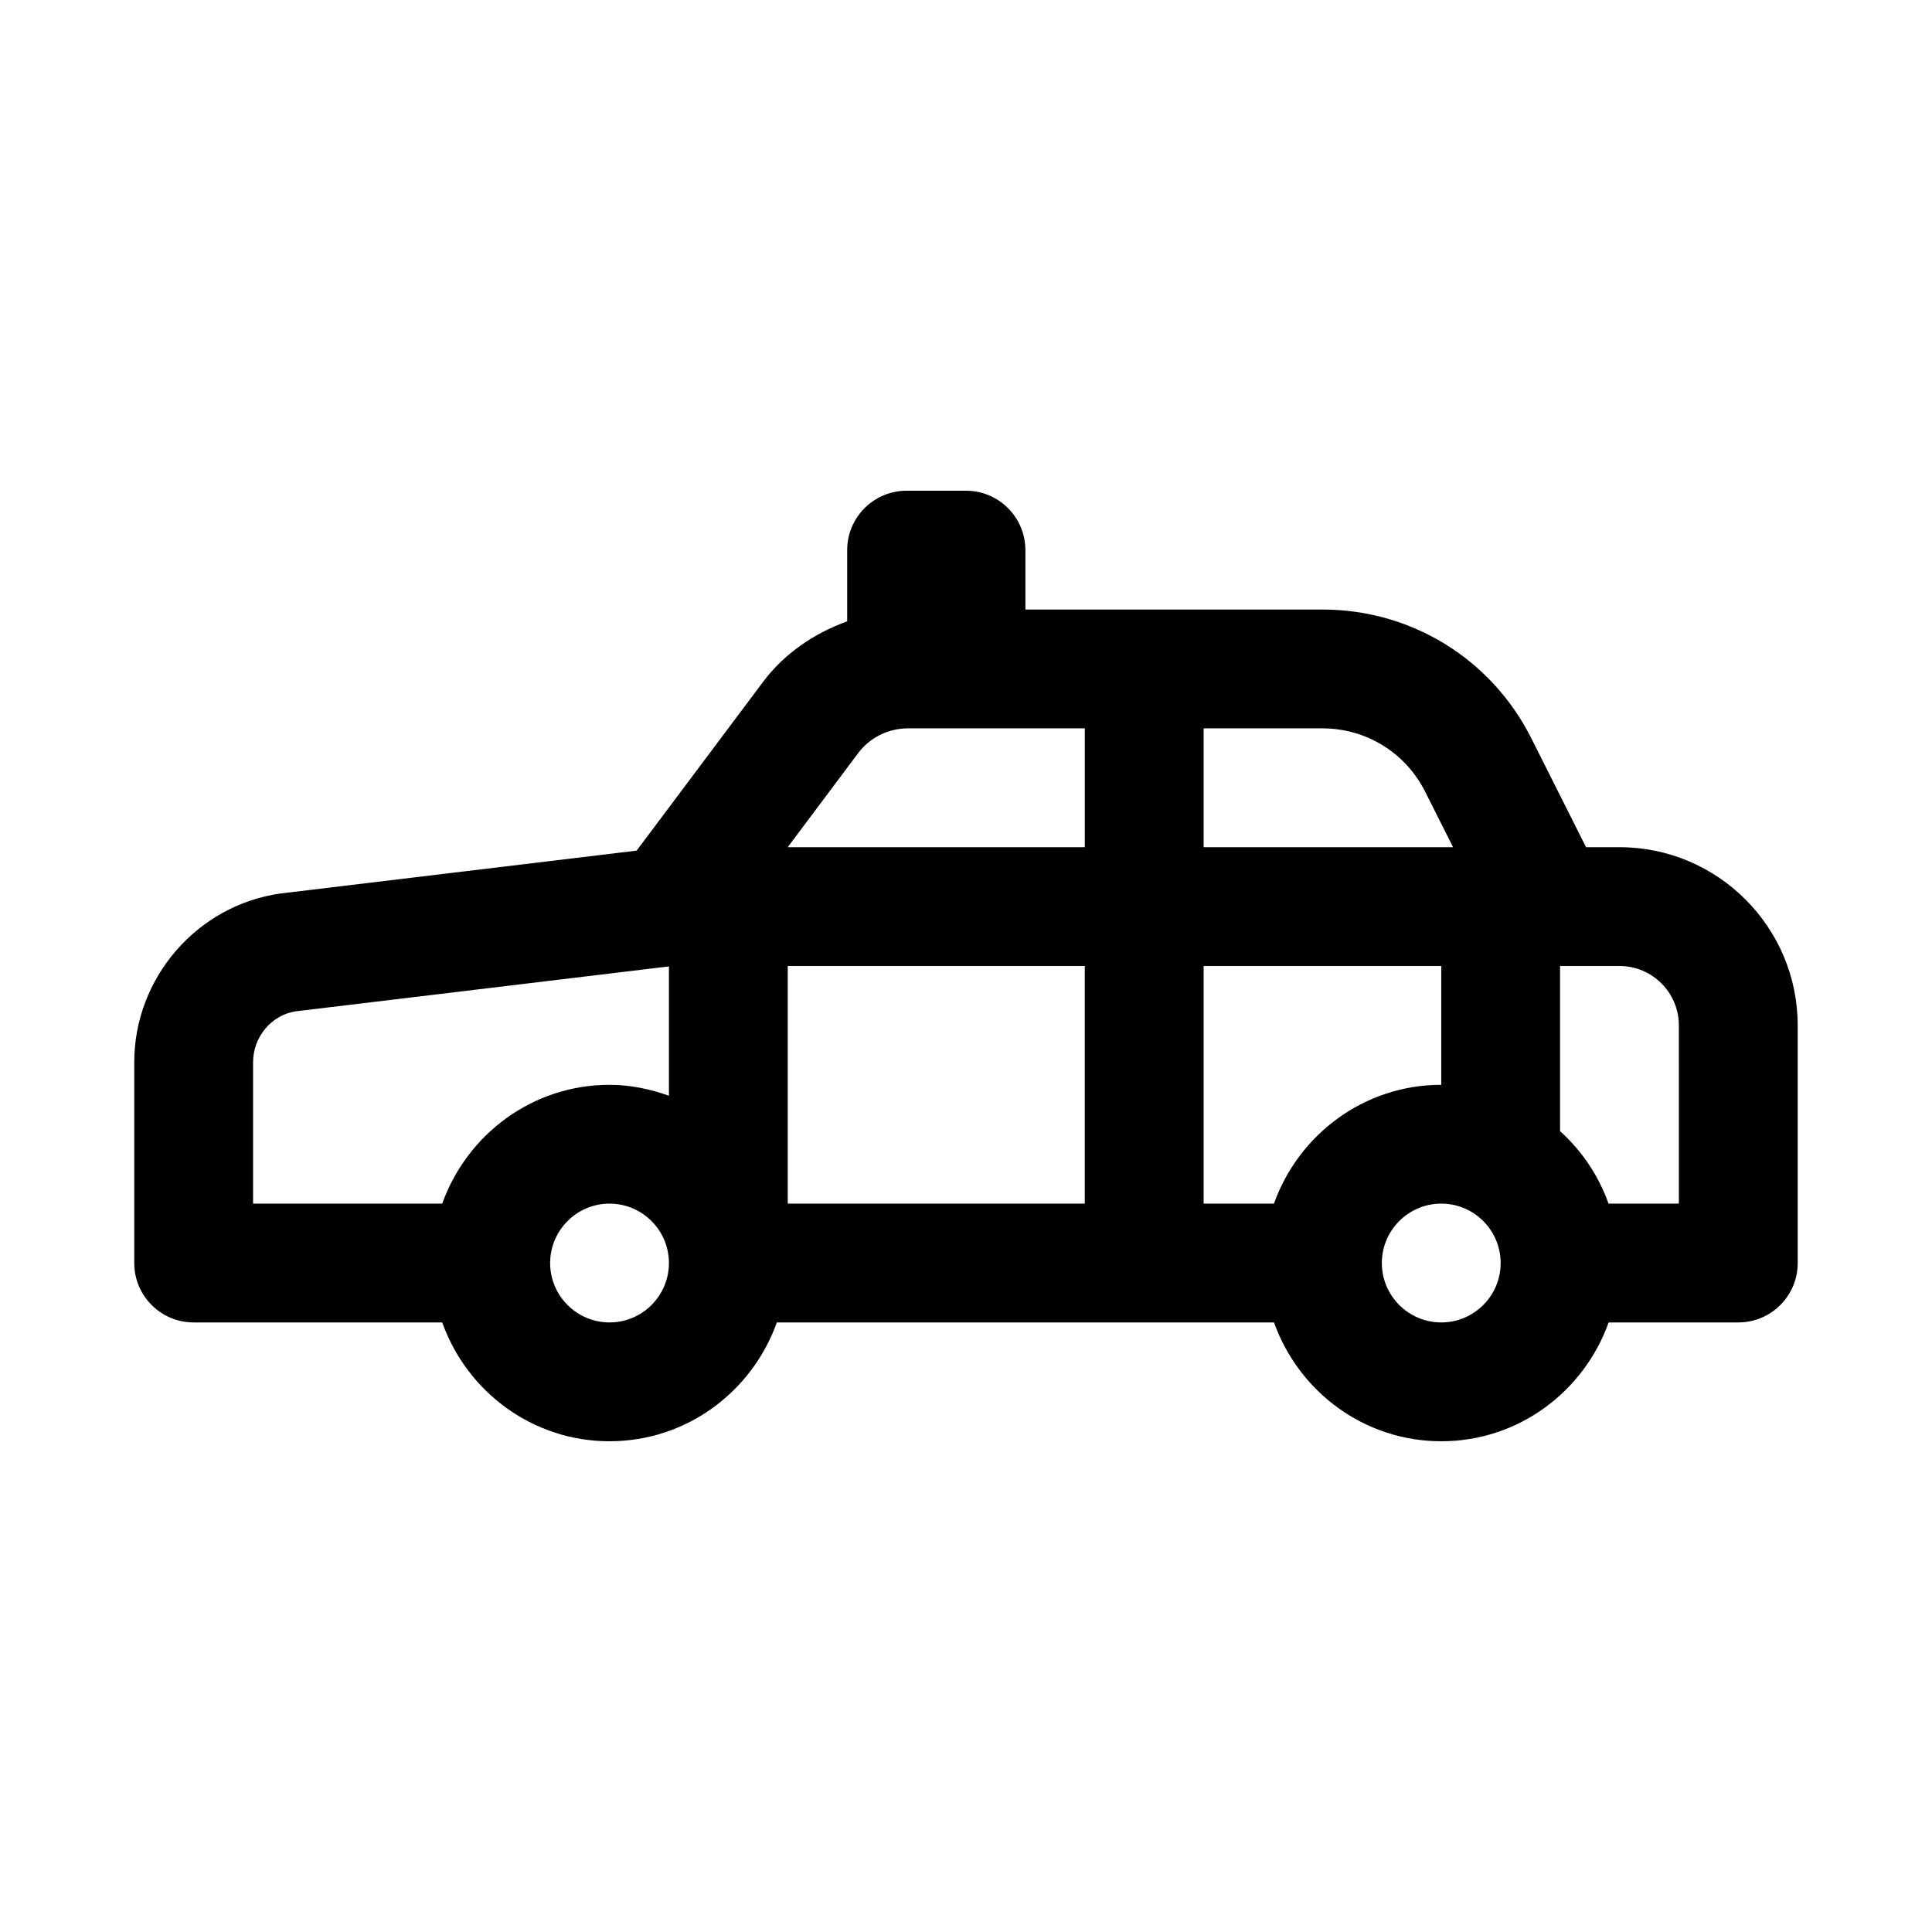 <?xml version="1.0" encoding="UTF-8"?>
<!-- Uploaded to: ICON Repo, www.iconrepo.com, Generator: ICON Repo Mixer Tools -->
<svg fill="#000000" width="800px" height="800px" version="1.1" viewBox="144 144 512 512" xmlns="http://www.w3.org/2000/svg">
 <path d="m573.18 368.51h-8.863l-14.469-28.797c-10.582-21.082-31.805-34.18-55.391-34.18h-78.719v-15.746c0-8.691-7.055-15.742-15.742-15.742h-15.742c-8.691 0-15.742 7.055-15.742 15.742v18.879c-8.738 3.148-16.641 8.5-22.309 16.059l-33.488 44.699-94.406 11.363c-22.074 3.117-38.73 22.344-38.73 44.715v53.215c0 8.691 7.055 15.742 15.742 15.742h65.875c6.519 18.277 23.836 31.488 44.336 31.488s37.816-13.211 44.336-31.488h131.76c6.519 18.277 23.836 31.488 44.336 31.488s37.816-13.211 44.336-31.488h34.367c8.707 0 15.742-7.055 15.742-15.742v-62.977c0-26.039-21.191-47.23-47.23-47.23zm-78.723-31.488c11.602 0 22.027 6.438 27.238 16.816l7.383 14.672h-66.105v-31.488zm-123.05 6.578c3.086-4.125 8-6.578 13.164-6.578h46.918v31.488h-78.734zm-160.34 81.902c0-6.785 5.008-12.594 11.336-13.492l98.871-11.902v34.273c-4.941-1.762-10.203-2.894-15.742-2.894-20.5 0-37.816 13.211-44.336 31.488h-50.129zm94.465 68.957c-8.676 0-15.742-7.07-15.742-15.742 0-8.676 7.07-15.742 15.742-15.742 8.676 0 15.742 7.07 15.742 15.742 0 8.676-7.066 15.742-15.742 15.742zm47.23-31.484v-62.977h78.719v62.977zm110.21-62.977h62.977v31.488c-20.5 0-37.816 13.211-44.336 31.488h-18.641zm62.973 94.461c-8.691 0-15.742-7.07-15.742-15.742 0-8.676 7.055-15.742 15.742-15.742 8.691 0 15.742 7.07 15.742 15.742 0.004 8.676-7.051 15.742-15.742 15.742zm62.977-31.484h-18.641c-2.66-7.461-7.07-13.996-12.848-19.207v-43.77h15.742c8.691 0 15.742 7.07 15.742 15.742z"/>
</svg>